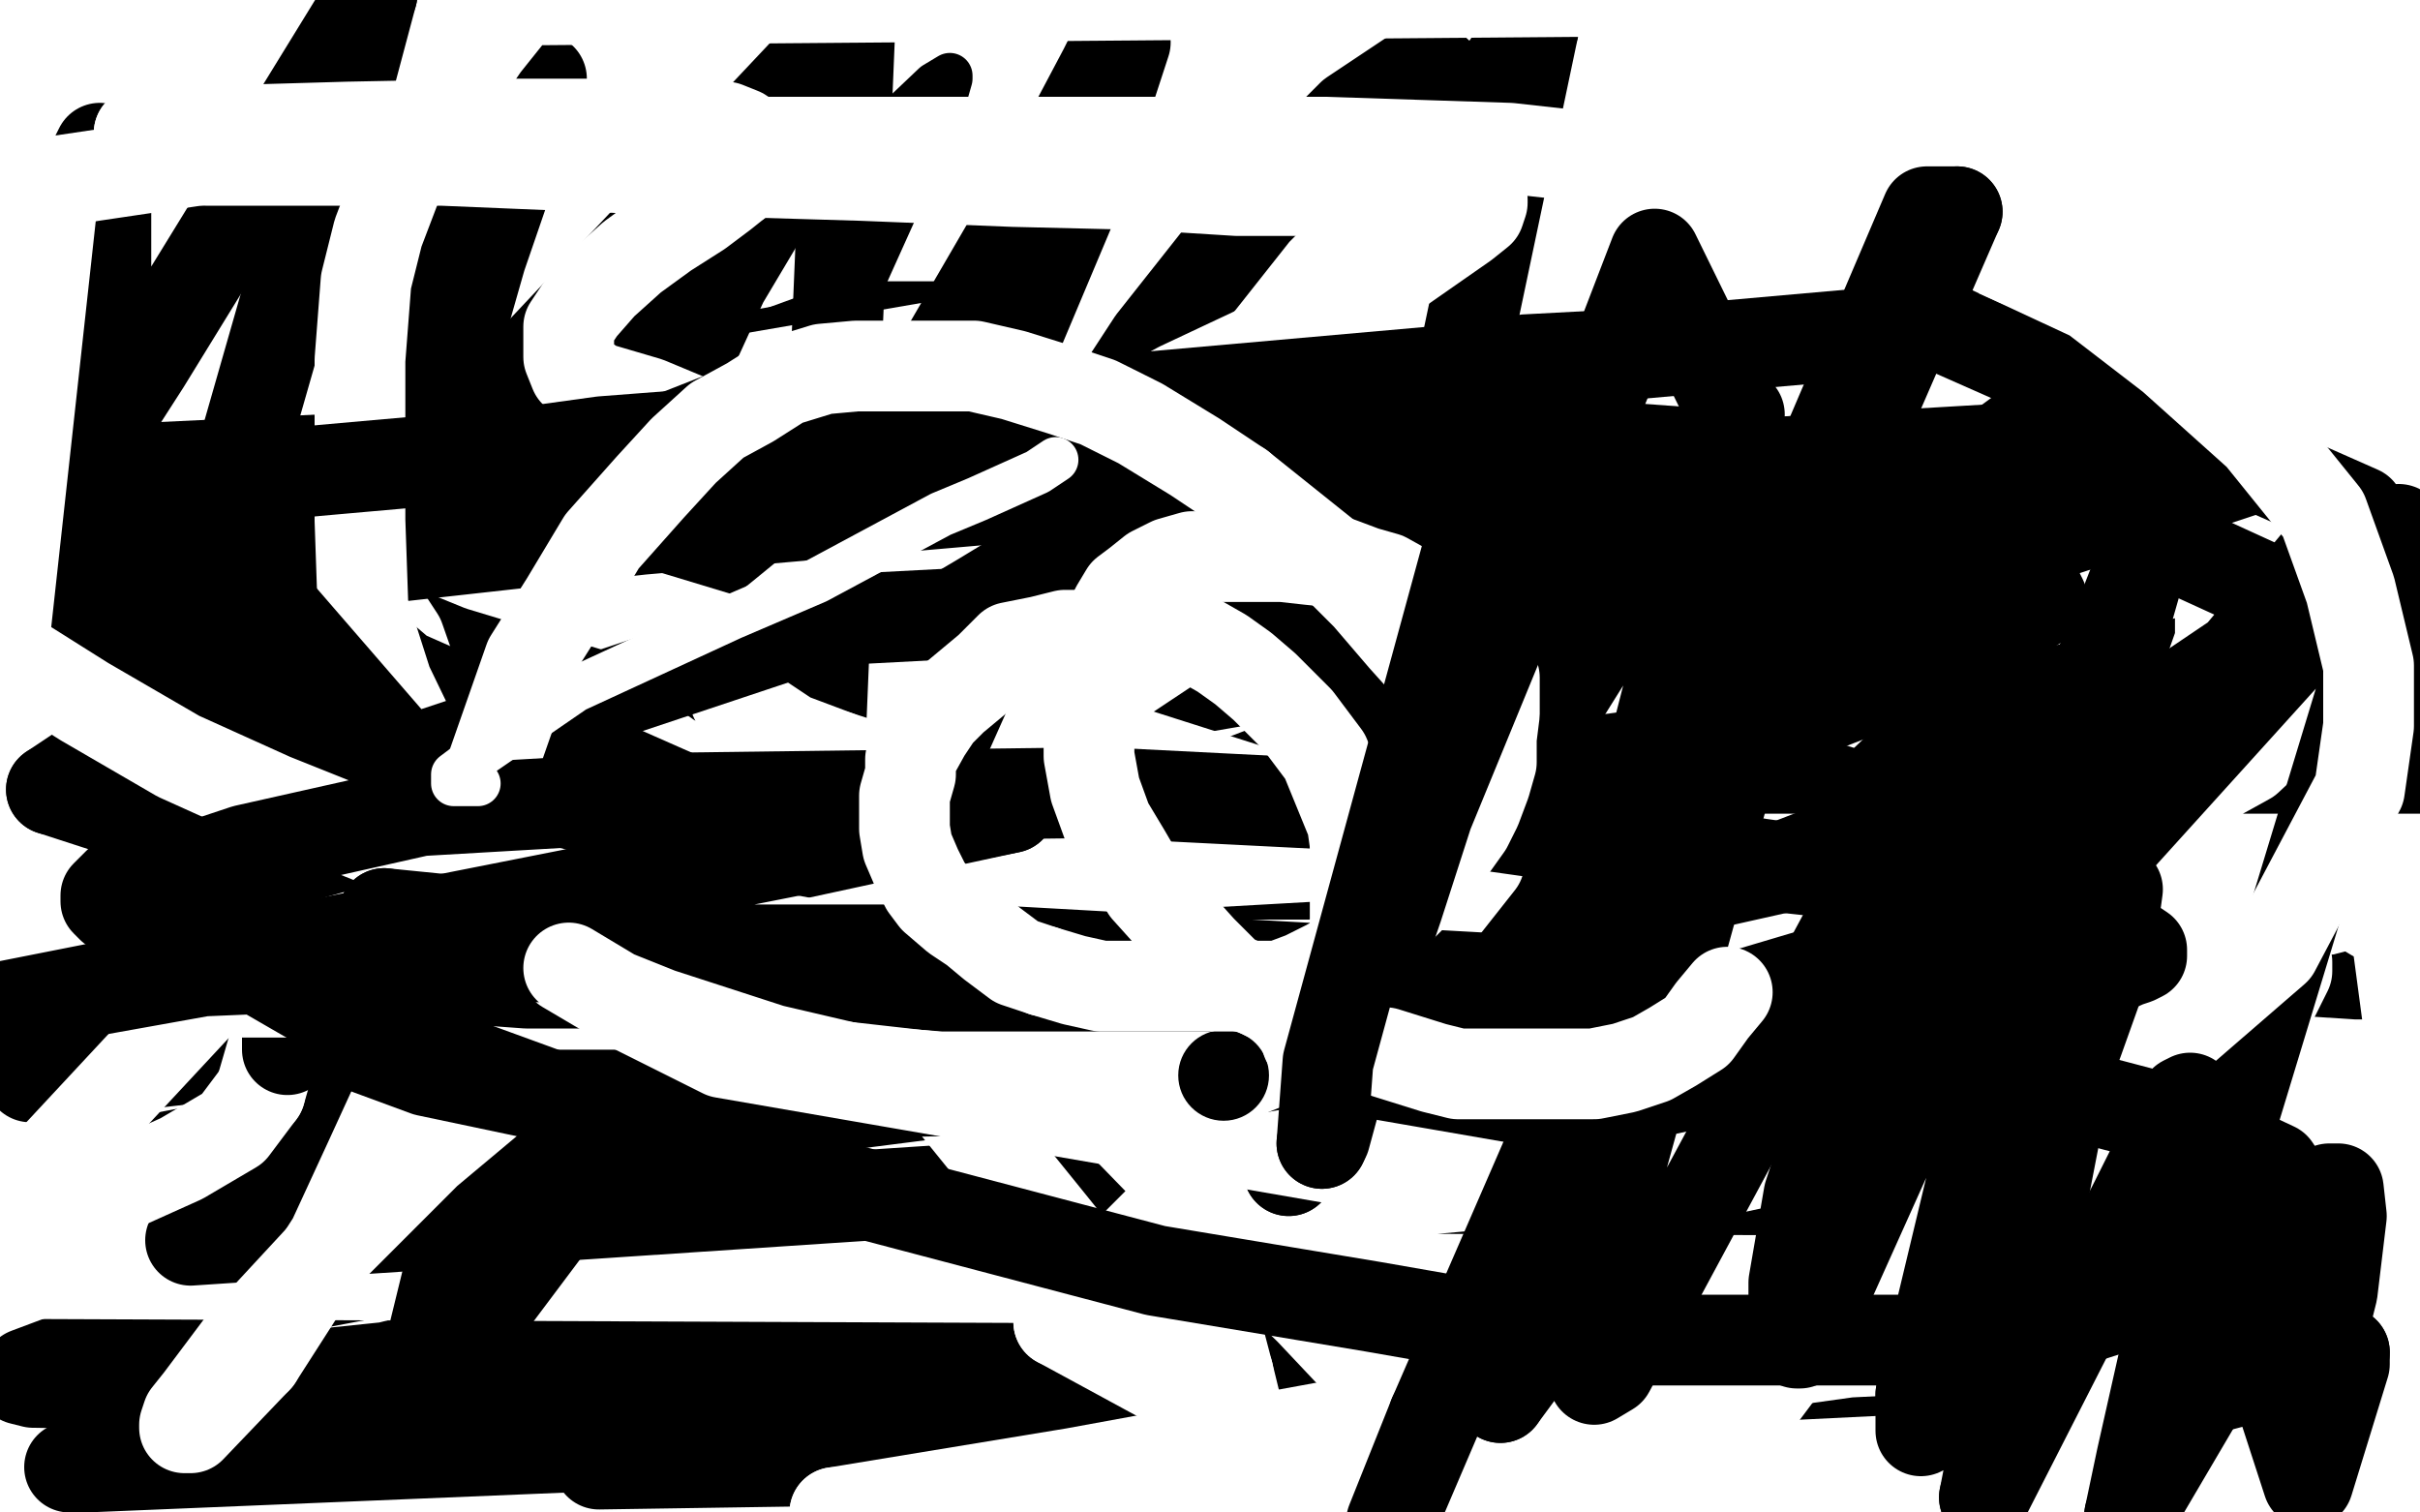<?xml version="1.0" standalone="no"?>
<!DOCTYPE svg PUBLIC "-//W3C//DTD SVG 1.1//EN"
"http://www.w3.org/Graphics/SVG/1.1/DTD/svg11.dtd">

<svg width="800" height="500" version="1.1" xmlns="http://www.w3.org/2000/svg" xmlns:xlink="http://www.w3.org/1999/xlink" style="stroke-antialiasing: false"><desc>This SVG has been created on https://colorillo.com/</desc><rect x='0' y='0' width='800' height='500' style='fill: rgb(255,255,255); stroke-width:0' /><polyline points="702,-5 617,-5 558,-3 492,-3 340,-1 270,2 198,2 143,2 93,2 59,2 45,2 36,2 50,1 73,1 107,-1 159,-1 228,-1 306,-1 383,-1 458,-1 544,-1 624,-3 704,-3 762,1 644,2 638,2 637,2 641,2 653,2 670,2 701,2 742,2 787,0 742,15 675,17 601,17 531,21 461,23 400,23 347,25 306,25 281,25 267,25 262,25 261,25 264,25 274,25 292,25 331,25 382,23 440,23 509,23 578,23 655,23 716,23 766,23 779,27 730,32 674,34 599,39 524,39 452,45 371,49 298,54 220,58 145,60 92,64 47,66 19,66 6,66 3,66 3,67 549,71 626,71 693,71 748,71 779,71 791,71 793,71 793,72 788,73 775,75 743,78 689,86 622,92" style="fill: none; stroke: #ffffff; stroke-width: 30; stroke-linejoin: round; stroke-linecap: round; stroke-antialiasing: false; stroke-antialias: 0; opacity: 1.0"/>
<polyline points="311,53 312,53 312,53 313,54 313,54 315,55 315,55 317,57 317,57 321,61 321,61 323,62 323,62 325,64 325,64 327,66 327,66 330,69 330,69 331,70 331,70 332,71 332,71 335,74 335,74 335,76 335,76 338,77 338,77 351,81 351,81 361,84 361,84 363,85 363,85 364,85 364,85" style="fill: none; stroke: #000000; stroke-width: 30; stroke-linejoin: round; stroke-linecap: round; stroke-antialiasing: false; stroke-antialias: 0; opacity: 1.0"/>
<polyline points="622,92 546,103 467,112 388,123 307,132 237,140 164,142 113,148 76,152 60,154 57,155 61,155 75,155 100,155 150,153 217,153 289,153 366,150 438,150 522,142 600,139 673,135 739,133 785,127" style="fill: none; stroke: #ffffff; stroke-width: 30; stroke-linejoin: round; stroke-linecap: round; stroke-antialiasing: false; stroke-antialias: 0; opacity: 1.0"/>
<polyline points="364,85 364,86 365,86 366,88 367,90 368,92 369,95 370,98 371,100 372,105 372,106" style="fill: none; stroke: #000000; stroke-width: 30; stroke-linejoin: round; stroke-linecap: round; stroke-antialiasing: false; stroke-antialias: 0; opacity: 1.0"/>
<polyline points="785,127 802,122 746,122 668,123 585,127 491,132 393,136 280,141 177,145 85,150 5,154 67,146 139,144 220,139 376,133 453,133 514,131 559,131 581,131 589,131 590,131 588,131 579,131 556,132 504,138 442,146 370,146 295,149 223,153 145,153 68,153 4,153" style="fill: none; stroke: #ffffff; stroke-width: 30; stroke-linejoin: round; stroke-linecap: round; stroke-antialiasing: false; stroke-antialias: 0; opacity: 1.0"/>
<polyline points="372,106 372,105 372,101 372,98 372,95 374,86 375,84 376,78 376,76 376,75 376,73 376,69 376,67 378,62" style="fill: none; stroke: #000000; stroke-width: 30; stroke-linejoin: round; stroke-linecap: round; stroke-antialiasing: false; stroke-antialias: 0; opacity: 1.0"/>
<polyline points="4,153 79,112 197,98 259,96 312,92 357,90 394,86 419,86 430,86 433,86 432,86 424,86" style="fill: none; stroke: #ffffff; stroke-width: 30; stroke-linejoin: round; stroke-linecap: round; stroke-antialiasing: false; stroke-antialias: 0; opacity: 1.0"/>
<polyline points="378,62 378,61 378,58 379,53" style="fill: none; stroke: #000000; stroke-width: 30; stroke-linejoin: round; stroke-linecap: round; stroke-antialiasing: false; stroke-antialias: 0; opacity: 1.0"/>
<polyline points="424,86 410,88 385,90 342,96 295,96 242,98 175,98 123,98 64,97 23,97 -3,93 35,89 79,87 130,83 180,81 234,78 284,76 324,74 354,74 369,74 368,75 360,78 344,84 310,93 272,100 226,112 166,122 115,128 52,136 4,142 18,97 47,83 79,67 108,55 125,44 136,38 141,34 142,34 140,34 135,36 125,43 102,55" style="fill: none; stroke: #ffffff; stroke-width: 30; stroke-linejoin: round; stroke-linecap: round; stroke-antialiasing: false; stroke-antialias: 0; opacity: 1.0"/>
<polyline points="379,53 378,53 377,53 373,55 360,63 341,76 275,110 179,145 47,185 4,197" style="fill: none; stroke: #000000; stroke-width: 30; stroke-linejoin: round; stroke-linecap: round; stroke-antialiasing: false; stroke-antialias: 0; opacity: 1.0"/>
<polyline points="102,55 75,68 47,89 20,112" style="fill: none; stroke: #ffffff; stroke-width: 30; stroke-linejoin: round; stroke-linecap: round; stroke-antialiasing: false; stroke-antialias: 0; opacity: 1.0"/>
<polyline points="4,197 -2,194 178,137 216,126 253,117 341,101 379,100 387,100 389,100 387,101 384,102 326,120 243,138" style="fill: none; stroke: #000000; stroke-width: 30; stroke-linejoin: round; stroke-linecap: round; stroke-antialiasing: false; stroke-antialias: 0; opacity: 1.0"/>
<polyline points="20,112 -2,197 5,169 7,151 9,133 9,120 9,111 7,104 6,101 5,100 4,100 3,102 1,108 -2,121 -2,139 -4,162 8,503 14,481 19,449 28,418 38,387 49,351 59,320 66,287 75,254 78,222 78,194 78,172 79,154 79,143 79,137 78,134 77,134 76,138 75,150 75,167 74,198 72,232 72,276 72,329 72,376 73,429 73,476 79,504 76,465 72,422 68,385 67,351 63,319 60,293 55,266 53,250 50,236 47,227 43,222 43,220 41,220 38,222 35,232 30,252 24,277 11,311 0,350 7,488 15,460 24,427 34,396 43,363 54,327 61,291 70,258 75,226 75,203 75,189 75,176 75,169 75,165 75,162 75,166 75,177 75,190 75,215 75,243 75,271 75,304 75,335 77,363 78,389 83,416 87,432 91,438 94,440 95,440 96,440 99,435 102,427 107,415 111,401" style="fill: none; stroke: #ffffff; stroke-width: 30; stroke-linejoin: round; stroke-linecap: round; stroke-antialiasing: false; stroke-antialias: 0; opacity: 1.0"/>
<polyline points="249,175 376,222 376,222 391,227 391,227 404,233 404,233 405,235 405,235" style="fill: none; stroke: #000000; stroke-width: 30; stroke-linejoin: round; stroke-linecap: round; stroke-antialiasing: false; stroke-antialias: 0; opacity: 1.0"/>
<polyline points="111,401 116,387 121,363 125,338 134,305 139,281 145,251 148,224 148,199 148,186 148,175 148,167 148,162 147,160" style="fill: none; stroke: #ffffff; stroke-width: 30; stroke-linejoin: round; stroke-linecap: round; stroke-antialiasing: false; stroke-antialias: 0; opacity: 1.0"/>
<polyline points="405,235 404,235 366,271 328,286 300,286 279,280 278,280" style="fill: none; stroke: #000000; stroke-width: 30; stroke-linejoin: round; stroke-linecap: round; stroke-antialiasing: false; stroke-antialias: 0; opacity: 1.0"/>
<polyline points="147,160 144,159 141,160 139,165 132,174 125,189 114,210 100,242 86,271 72,306 59,342 47,384 38,420 37,445 37,462 37,475 41,483 48,490 57,494 69,494 89,494 121,492 164,484 214,474 269,458 327,439 388,424 455,401 504,376 537,356 561,341 572,331 573,324 569,318 557,312 535,307 490,307 426,305 349,306 264,317 183,330 95,348 15,370" style="fill: none; stroke: #ffffff; stroke-width: 30; stroke-linejoin: round; stroke-linecap: round; stroke-antialiasing: false; stroke-antialias: 0; opacity: 1.0"/>
<polyline points="278,280 278,279 278,277 282,274 290,264 306,251 359,210 421,171 476,142 506,134 560,126 577,126 598,138 604,144 610,162 613,182 614,192 614,202 609,224 597,239 590,244 582,247 571,249 551,252 539,252 525,252 511,252 483,255" style="fill: none; stroke: #000000; stroke-width: 30; stroke-linejoin: round; stroke-linecap: round; stroke-antialiasing: false; stroke-antialias: 0; opacity: 1.0"/>
<polyline points="15,370 59,479 139,479 236,479 338,478 430,475 527,469 607,466 682,464 744,460 783,451 797,450 799,449 798,448 788,448 767,448 715,448 648,450 475,463 378,470 275,477 192,477 111,481 47,485 9,490 0,490" style="fill: none; stroke: #ffffff; stroke-width: 30; stroke-linejoin: round; stroke-linecap: round; stroke-antialiasing: false; stroke-antialias: 0; opacity: 1.0"/>
<polyline points="483,255 455,255 455,254 452,250 451,248 450,247 448,246 444,243 440,242 437,242 397,235 357,230 338,230" style="fill: none; stroke: #000000; stroke-width: 30; stroke-linejoin: round; stroke-linecap: round; stroke-antialiasing: false; stroke-antialias: 0; opacity: 1.0"/>
<polyline points="0,490 0,491 4,492 25,492 75,492 152,492 581,488" style="fill: none; stroke: #ffffff; stroke-width: 30; stroke-linejoin: round; stroke-linecap: round; stroke-antialiasing: false; stroke-antialias: 0; opacity: 1.0"/>
<polyline points="338,230 332,230 331,230 330,230 329,230 329,231 327,232 323,238" style="fill: none; stroke: #000000; stroke-width: 30; stroke-linejoin: round; stroke-linecap: round; stroke-antialiasing: false; stroke-antialias: 0; opacity: 1.0"/>
<polyline points="581,488 780,494 690,500" style="fill: none; stroke: #ffffff; stroke-width: 30; stroke-linejoin: round; stroke-linecap: round; stroke-antialiasing: false; stroke-antialias: 0; opacity: 1.0"/>
<polyline points="323,238 324,240 322,240 319,242 403,347 483,406" style="fill: none; stroke: #000000; stroke-width: 30; stroke-linejoin: round; stroke-linecap: round; stroke-antialiasing: false; stroke-antialias: 0; opacity: 1.0"/>
<polyline points="690,500 282,504 274,503 273,503 274,502 299,497 334,491 382,486 441,484 502,482 574,479 638,479 699,477" style="fill: none; stroke: #ffffff; stroke-width: 30; stroke-linejoin: round; stroke-linecap: round; stroke-antialiasing: false; stroke-antialias: 0; opacity: 1.0"/>
<polyline points="483,406 482,406 427,371 409,360 387,346 368,333 353,319 334,293 331,282 331,274" style="fill: none; stroke: #000000; stroke-width: 30; stroke-linejoin: round; stroke-linecap: round; stroke-antialiasing: false; stroke-antialias: 0; opacity: 1.0"/>
<polyline points="699,477 749,477 780,477 796,477 800,477 795,477 784,477 756,477 655,477 592,477 514,477 437,477 365,477 295,480 245,479 203,479 178,479 170,479 168,479 171,477 182,474 206,468 244,461 293,453 357,451 429,449 499,445 572,440 642,436 709,432 754,428 795,421 791,417 752,418 696,420 624,422 548,426 471,428 398,430 323,432 262,434 209,434 176,434 156,434 151,434" style="fill: none; stroke: #ffffff; stroke-width: 30; stroke-linejoin: round; stroke-linecap: round; stroke-antialiasing: false; stroke-antialias: 0; opacity: 1.0"/>
<polyline points="331,274 344,249 351,234 359,219 367,207 374,195 381,185 400,165 414,153 433,142 484,120 514,111 576,106 603,106 633,106 677,120 692,126 705,140 707,155 702,168 687,206 677,225 667,239 597,286 569,297 485,319 448,326 414,332 378,335 296,346 261,346 230,346 229,346" style="fill: none; stroke: #000000; stroke-width: 30; stroke-linejoin: round; stroke-linecap: round; stroke-antialiasing: false; stroke-antialias: 0; opacity: 1.0"/>
<polyline points="151,434 157,434 177,431 215,424 264,416 323,410 387,406 462,406 537,400 604,395 669,391 720,383 767,374 797,367" style="fill: none; stroke: #ffffff; stroke-width: 30; stroke-linejoin: round; stroke-linecap: round; stroke-antialiasing: false; stroke-antialias: 0; opacity: 1.0"/>
<polyline points="229,346 229,345 230,345 233,343 279,310 312,285 353,255 458,190 527,153 596,121 659,93 753,68 787,65" style="fill: none; stroke: #000000; stroke-width: 30; stroke-linejoin: round; stroke-linecap: round; stroke-antialiasing: false; stroke-antialias: 0; opacity: 1.0"/>
<polyline points="797,367 802,358 777,358 738,359 685,359 624,361 551,365 476,367 402,367 327,369 257,371 194,371 152,371 130,371 119,371 117,371 120,371 131,370 150,367 185,362 289,356 361,354 436,349 503,345 570,343" style="fill: none; stroke: #ffffff; stroke-width: 30; stroke-linejoin: round; stroke-linecap: round; stroke-antialiasing: false; stroke-antialias: 0; opacity: 1.0"/>
<polyline points="604,231 603,231 603,231 602,230 602,230 599,230 599,230 594,229 594,229 592,229 592,229 590,228 590,228 585,228 585,228 575,227 575,227 558,227 558,227 546,227 546,227 516,227 516,227 500,227 500,227 467,227 467,227 450,227 450,227 419,227 419,227 394,227 394,227 380,227 380,227 353,232 353,232 341,234 341,234" style="fill: none; stroke: #ffffff; stroke-width: 15; stroke-linejoin: round; stroke-linecap: round; stroke-antialiasing: false; stroke-antialias: 0; opacity: 1.0"/>
<polyline points="570,343 627,337 677,333 715,330 738,328 749,327 752,327 751,327 745,327 733,327 702,327 649,327 577,327 508,328" style="fill: none; stroke: #ffffff; stroke-width: 30; stroke-linejoin: round; stroke-linecap: round; stroke-antialiasing: false; stroke-antialias: 0; opacity: 1.0"/>
<polyline points="341,234 310,238 303,241 298,241 300,241 305,240 316,240 352,240 388,240 467,238" style="fill: none; stroke: #ffffff; stroke-width: 15; stroke-linejoin: round; stroke-linecap: round; stroke-antialiasing: false; stroke-antialias: 0; opacity: 1.0"/>
<polyline points="508,328 430,330 352,333 278,335 200,339 128,339 64,341 18,345" style="fill: none; stroke: #ffffff; stroke-width: 30; stroke-linejoin: round; stroke-linecap: round; stroke-antialiasing: false; stroke-antialias: 0; opacity: 1.0"/>
<polyline points="18,345 7,345 39,340 94,332 300,302 370,293 449,287 519,280 579,268 631,256 669,249 699,244 711,241 713,241 709,242 695,244 669,249 620,259 558,267 487,280 412,284 339,293 260,301 195,308 136,314 93,319 67,321 55,322 53,322 61,322 76,321 100,316 135,311 184,303 236,293 301,278 362,266 433,251 501,238 567,221 623,204 673,188 718,173 747,161 772,153 785,146 791,142 794,138" style="fill: none; stroke: #ffffff; stroke-width: 30; stroke-linejoin: round; stroke-linecap: round; stroke-antialiasing: false; stroke-antialias: 0; opacity: 1.0"/>
<polyline points="622,216 580,247 543,270 517,283 468,305 434,317 422,319 406,319 404,319 404,318 407,316 424,307 437,304 487,297 519,292 589,292 622,292 685,295 710,301 740,308 746,312 750,321 750,328 750,342" style="fill: none; stroke: #ffffff; stroke-width: 15; stroke-linejoin: round; stroke-linecap: round; stroke-antialiasing: false; stroke-antialias: 0; opacity: 1.0"/>
<polyline points="787,65 763,85 627,166 625,174 623,181 622,186 620,191 620,192" style="fill: none; stroke: #000000; stroke-width: 30; stroke-linejoin: round; stroke-linecap: round; stroke-antialiasing: false; stroke-antialias: 0; opacity: 1.0"/>
<polyline points="794,138 795,137 796,134 796,133 796,132 796,131 795,131 795,130 795,134" style="fill: none; stroke: #ffffff; stroke-width: 30; stroke-linejoin: round; stroke-linecap: round; stroke-antialiasing: false; stroke-antialias: 0; opacity: 1.0"/>
<polyline points="620,192 620,193 620,194 620,195" style="fill: none; stroke: #000000; stroke-width: 30; stroke-linejoin: round; stroke-linecap: round; stroke-antialiasing: false; stroke-antialias: 0; opacity: 1.0"/>
<polyline points="795,134 796,143 800,153 802,165" style="fill: none; stroke: #ffffff; stroke-width: 30; stroke-linejoin: round; stroke-linecap: round; stroke-antialiasing: false; stroke-antialias: 0; opacity: 1.0"/>
<polyline points="620,195 623,194 675,177 721,177 729,185 727,210 723,220 721,227 716,237 716,239 716,240" style="fill: none; stroke: #000000; stroke-width: 30; stroke-linejoin: round; stroke-linecap: round; stroke-antialiasing: false; stroke-antialias: 0; opacity: 1.0"/>
<polyline points="802,165 803,286 797,264 791,242 785,222 779,200 768,171 764,162 760,156 756,151 755,150 754,150" style="fill: none; stroke: #ffffff; stroke-width: 30; stroke-linejoin: round; stroke-linecap: round; stroke-antialiasing: false; stroke-antialias: 0; opacity: 1.0"/>
<polyline points="716,240 715,240 712,238 713,240 713,244" style="fill: none; stroke: #000000; stroke-width: 30; stroke-linejoin: round; stroke-linecap: round; stroke-antialiasing: false; stroke-antialias: 0; opacity: 1.0"/>
<polyline points="754,150 753,152 753,155 753,162 751,173 749,199 749,219 749,245 749,273 748,301 748,329 748,363 748,388" style="fill: none; stroke: #ffffff; stroke-width: 30; stroke-linejoin: round; stroke-linecap: round; stroke-antialiasing: false; stroke-antialias: 0; opacity: 1.0"/>
<polyline points="713,244 715,244" style="fill: none; stroke: #000000; stroke-width: 30; stroke-linejoin: round; stroke-linecap: round; stroke-antialiasing: false; stroke-antialias: 0; opacity: 1.0"/>
<polyline points="748,388 750,416 750,442 751,467 756,492 758,503 760,499 763,476 766,454 768,428 769,400 775,360 777,318 778,270 780,231 782,194 784,163 784,112 784,96 784,82 784,74 784,68 783,65 782,63 781,63 780,63 779,63 777,67 776,76 775,87 775,99 775,122 775,149 776,178 777,212 781,238 786,270 791,300 794,326 795,352 798,376 798,398 798,412 798,423 798,430" style="fill: none; stroke: #ffffff; stroke-width: 30; stroke-linejoin: round; stroke-linecap: round; stroke-antialiasing: false; stroke-antialias: 0; opacity: 1.0"/>
<polyline points="467,238 586,218 615,211 639,208 638,208 636,208 633,208 622,216" style="fill: none; stroke: #ffffff; stroke-width: 15; stroke-linejoin: round; stroke-linecap: round; stroke-antialiasing: false; stroke-antialias: 0; opacity: 1.0"/>
<polyline points="798,430 798,434 798,436 798,434 799,427 800,418 801,409 803,396 804,137 804,115 804,100 804,86 804,74 804,51 804,43 804,33 804,25 803,18 801,9 800,4" style="fill: none; stroke: #ffffff; stroke-width: 30; stroke-linejoin: round; stroke-linecap: round; stroke-antialiasing: false; stroke-antialias: 0; opacity: 1.0"/>
<polyline points="715,244 716,244 720,243 723,240 724,240 725,239 726,239" style="fill: none; stroke: #000000; stroke-width: 30; stroke-linejoin: round; stroke-linecap: round; stroke-antialiasing: false; stroke-antialias: 0; opacity: 1.0"/>
<polyline points="800,4 799,-2" style="fill: none; stroke: #ffffff; stroke-width: 30; stroke-linejoin: round; stroke-linecap: round; stroke-antialiasing: false; stroke-antialias: 0; opacity: 1.0"/>
<polyline points="726,239 727,239 728,239 729,239 730,239 730,240" style="fill: none; stroke: #000000; stroke-width: 30; stroke-linejoin: round; stroke-linecap: round; stroke-antialiasing: false; stroke-antialias: 0; opacity: 1.0"/>
<polyline points="799,-2 787,1 786,13 785,34 782,60 773,91 763,122 754,152 741,192 729,226 719,254 712,284 709,308 708,323 708,331 708,334 709,334 712,330 714,319 720,304 725,280 730,253 734,226 734,201 736,173 736,120" style="fill: none; stroke: #ffffff; stroke-width: 30; stroke-linejoin: round; stroke-linecap: round; stroke-antialiasing: false; stroke-antialias: 0; opacity: 1.0"/>
<polyline points="730,240 712,245 679,251 627,257 606,257 548,261 534,261 526,261 523,260" style="fill: none; stroke: #000000; stroke-width: 30; stroke-linejoin: round; stroke-linecap: round; stroke-antialiasing: false; stroke-antialias: 0; opacity: 1.0"/>
<polyline points="736,120 736,92 736,69 736,47 737,35 737,24 737,17 737,14 737,12 736,12 735,16" style="fill: none; stroke: #ffffff; stroke-width: 30; stroke-linejoin: round; stroke-linecap: round; stroke-antialiasing: false; stroke-antialias: 0; opacity: 1.0"/>
<polyline points="523,260 524,259 528,256 529,256 530,256" style="fill: none; stroke: #000000; stroke-width: 30; stroke-linejoin: round; stroke-linecap: round; stroke-antialiasing: false; stroke-antialias: 0; opacity: 1.0"/>
<polyline points="735,16 733,25 729,34 723,44 713,59 701,74 681,95 650,119 620,141 581,164 540,191 486,214 430,233 367,249 315,257 274,265 240,268 225,268 218,268 220,267 227,262 270,239 315,223 367,207 426,184" style="fill: none; stroke: #ffffff; stroke-width: 30; stroke-linejoin: round; stroke-linecap: round; stroke-antialiasing: false; stroke-antialias: 0; opacity: 1.0"/>
<polyline points="530,256 529,257 527,259 522,263 513,266 512,267" style="fill: none; stroke: #000000; stroke-width: 30; stroke-linejoin: round; stroke-linecap: round; stroke-antialiasing: false; stroke-antialias: 0; opacity: 1.0"/>
<polyline points="426,184 490,163 557,143 615,125 678,110 736,93 777,86 804,83 794,87 759,95 704,107 636,115 565,126 475,139 396,153 301,166 203,175 119,184 36,184" style="fill: none; stroke: #ffffff; stroke-width: 30; stroke-linejoin: round; stroke-linecap: round; stroke-antialiasing: false; stroke-antialias: 0; opacity: 1.0"/>
<polyline points="512,267 511,267 510,266 509,265 507,264 507,263 506,263" style="fill: none; stroke: #000000; stroke-width: 30; stroke-linejoin: round; stroke-linecap: round; stroke-antialiasing: false; stroke-antialias: 0; opacity: 1.0"/>
<polyline points="36,184 69,149 148,136 237,127 330,111 418,98 502,89 577,85 641,81 681,79 700,79 703,79 696,79 676,79 628,79 557,79 479,77 379,78 283,78 169,78 62,78 12,64 87,62 173,60 248,57 325,57 402,57 461,57 522,57 530,57 528,57 517,56 494,55 447,55 389,55 312,55 234,55 148,56 46,56 25,50 80,48 133,46 172,46 192,46 200,45 201,45 199,44 191,44 174,43 140,39 95,39 39,37" style="fill: none; stroke: #ffffff; stroke-width: 30; stroke-linejoin: round; stroke-linecap: round; stroke-antialiasing: false; stroke-antialias: 0; opacity: 1.0"/>
<polyline points="506,263 507,263 507,263 566,282 566,282 544,307 544,307 478,356 478,356 457,367 457,367 423,377 423,377 380,384 380,384 343,389 343,389 254,400 254,400 148,416 148,416 95,426 95,426 49,439 49,439 9,454 9,454 7,456 7,456 11,457 11,457 70,458 70,458 128,452 128,452 251,421 251,421 305,407 305,407 396,374 396,374 429,362 429,362 454,352 454,352 483,340 483,340" style="fill: none; stroke: #000000; stroke-width: 30; stroke-linejoin: round; stroke-linecap: round; stroke-antialiasing: false; stroke-antialias: 0; opacity: 1.0"/>
<polyline points="39,37 -1,2 10,4 20,5 26,7 29,7 29,8 28,8 17,12 10,15 0,18" style="fill: none; stroke: #ffffff; stroke-width: 30; stroke-linejoin: round; stroke-linecap: round; stroke-antialiasing: false; stroke-antialias: 0; opacity: 1.0"/>
<polyline points="518,214 322,253 322,253" style="fill: none; stroke: #ffffff; stroke-width: 15; stroke-linejoin: round; stroke-linecap: round; stroke-antialiasing: false; stroke-antialias: 0; opacity: 1.0"/>
<polyline points="0,18 -5,27 -1,24 4,23 8,20 11,19 16,16 19,15 21,14 21,13" style="fill: none; stroke: #ffffff; stroke-width: 30; stroke-linejoin: round; stroke-linecap: round; stroke-antialiasing: false; stroke-antialias: 0; opacity: 1.0"/>
<polyline points="483,340 482,340 218,404 70,424 73,421 132,412 257,391 330,372 474,342 538,330 581,323 593,320 592,320 570,330 531,347 422,381 317,409 272,418 248,423 241,424 245,424 256,424 301,424 554,400 718,391 721,391 715,392 546,435 245,476 28,485 23,485 33,482 58,478 120,464 322,439 452,425 675,407 762,403" style="fill: none; stroke: #000000; stroke-width: 30; stroke-linejoin: round; stroke-linecap: round; stroke-antialiasing: false; stroke-antialias: 0; opacity: 1.0"/>
<polyline points="146,129 145,131 145,131 144,132 144,132 143,134 143,134 139,140 139,140 119,168 119,168 90,226 90,226 75,261 75,261 77,260 77,260 81,252 81,252 98,233 98,233 136,193 136,193 183,148 183,148 228,103 228,103 270,65 270,65" style="fill: none; stroke: #000000; stroke-width: 15; stroke-linejoin: round; stroke-linecap: round; stroke-antialiasing: false; stroke-antialias: 0; opacity: 1.0"/>
<polyline points="762,403 727,438" style="fill: none; stroke: #000000; stroke-width: 30; stroke-linejoin: round; stroke-linecap: round; stroke-antialiasing: false; stroke-antialias: 0; opacity: 1.0"/>
<polyline points="21,13 19,13 18,16 16,19 14,22 12,26 10,29 9,32 7,37 7,40 7,42 6,44 6,45 6,46" style="fill: none; stroke: #ffffff; stroke-width: 30; stroke-linejoin: round; stroke-linecap: round; stroke-antialiasing: false; stroke-antialias: 0; opacity: 1.0"/>
<polyline points="270,65 309,28 314,25 314,26 312,33 305,49 209,262 195,293 175,343 161,392" style="fill: none; stroke: #000000; stroke-width: 15; stroke-linejoin: round; stroke-linecap: round; stroke-antialiasing: false; stroke-antialias: 0; opacity: 1.0"/>
<polyline points="6,46 6,47 6,48 9,48 12,50 19,50 29,50 44,50 60,50 88,50 121,50 336,54 477,54 541,56 600,60 658,62 704,68 742,75 765,82 773,88 775,94 773,100 737,126 705,142" style="fill: none; stroke: #ffffff; stroke-width: 30; stroke-linejoin: round; stroke-linecap: round; stroke-antialiasing: false; stroke-antialias: 0; opacity: 1.0"/>
<polyline points="727,438 530,487 632,471 714,458 759,451 765,451 761,451 662,477 198,484 422,440 641,402 651,399 648,398 638,399 500,434 395,457 283,478" style="fill: none; stroke: #000000; stroke-width: 30; stroke-linejoin: round; stroke-linecap: round; stroke-antialiasing: false; stroke-antialias: 0; opacity: 1.0"/>
<polyline points="705,142 650,160 598,185 531,211 451,236 373,260 288,282 219,302 160,321 125,337 110,345 107,346 116,346" style="fill: none; stroke: #ffffff; stroke-width: 30; stroke-linejoin: round; stroke-linecap: round; stroke-antialiasing: false; stroke-antialias: 0; opacity: 1.0"/>
<polyline points="161,392 153,431 159,411 215,312 289,194 319,148 336,119 342,109 343,106 343,107 338,111 327,120 295,152 254,202 208,249 171,289 138,314 97,326 82,312 65,286 49,239 38,199 28,153 27,151" style="fill: none; stroke: #000000; stroke-width: 15; stroke-linejoin: round; stroke-linecap: round; stroke-antialiasing: false; stroke-antialias: 0; opacity: 1.0"/>
<polyline points="116,346 134,341 173,330 239,313 313,298 393,278 476,256 559,231 644,206 719,189 779,174" style="fill: none; stroke: #ffffff; stroke-width: 30; stroke-linejoin: round; stroke-linecap: round; stroke-antialiasing: false; stroke-antialias: 0; opacity: 1.0"/>
<polyline points="283,478 694,375" style="fill: none; stroke: #000000; stroke-width: 30; stroke-linejoin: round; stroke-linecap: round; stroke-antialiasing: false; stroke-antialias: 0; opacity: 1.0"/>
<polyline points="779,174 774,173 711,186 627,197 531,213 312,257 208,278 106,303 17,328" style="fill: none; stroke: #ffffff; stroke-width: 30; stroke-linejoin: round; stroke-linecap: round; stroke-antialiasing: false; stroke-antialias: 0; opacity: 1.0"/>
<polyline points="694,375 734,355 609,378 459,397 310,407 559,351 799,328" style="fill: none; stroke: #000000; stroke-width: 30; stroke-linejoin: round; stroke-linecap: round; stroke-antialiasing: false; stroke-antialias: 0; opacity: 1.0"/>
<polyline points="17,328 -5,374 183,373 412,370 515,368 606,364 684,364 748,362 782,360 790,360 783,361 760,363 705,371 630,378 540,387 440,396 326,405 220,412 131,417 51,419 1,421 755,424" style="fill: none; stroke: #ffffff; stroke-width: 30; stroke-linejoin: round; stroke-linecap: round; stroke-antialiasing: false; stroke-antialias: 0; opacity: 1.0"/>
<polyline points="799,328 804,327 787,327 725,343 624,363 349,391 63,410 501,315 683,300 540,332 281,365 26,388" style="fill: none; stroke: #000000; stroke-width: 30; stroke-linejoin: round; stroke-linecap: round; stroke-antialiasing: false; stroke-antialias: 0; opacity: 1.0"/>
<polyline points="755,424 797,429 753,439 692,443 611,447 532,458 437,472 355,487 276,500" style="fill: none; stroke: #ffffff; stroke-width: 30; stroke-linejoin: round; stroke-linecap: round; stroke-antialiasing: false; stroke-antialias: 0; opacity: 1.0"/>
<polyline points="26,388 246,346 723,274 779,264 788,262 784,262 714,275 602,294 330,322 187,334" style="fill: none; stroke: #000000; stroke-width: 30; stroke-linejoin: round; stroke-linecap: round; stroke-antialiasing: false; stroke-antialias: 0; opacity: 1.0"/>
<polyline points="276,500 704,479 678,448 647,413 611,373 578,341 542,301 512,269 477,234 447,202 415,169 380,139" style="fill: none; stroke: #ffffff; stroke-width: 30; stroke-linejoin: round; stroke-linecap: round; stroke-antialiasing: false; stroke-antialias: 0; opacity: 1.0"/>
<polyline points="187,334 461,295 600,281 798,261 804,260 722,273 610,291 484,310 346,321 88,347" style="fill: none; stroke: #000000; stroke-width: 30; stroke-linejoin: round; stroke-linecap: round; stroke-antialiasing: false; stroke-antialias: 0; opacity: 1.0"/>
<polyline points="380,139 350,114 343,110 340,109 339,109 338,110 338,117 338,123 338,137 340,156 344,183 351,210 356,243 368,289 379,339 390,393 406,454" style="fill: none; stroke: #ffffff; stroke-width: 30; stroke-linejoin: round; stroke-linecap: round; stroke-antialiasing: false; stroke-antialias: 0; opacity: 1.0"/>
<polyline points="88,347 10,356 218,327 321,315 414,307 596,287 638,279 637,279 519,296 336,316 120,331" style="fill: none; stroke: #000000; stroke-width: 30; stroke-linejoin: round; stroke-linecap: round; stroke-antialiasing: false; stroke-antialias: 0; opacity: 1.0"/>
<polyline points="406,454 417,499 384,450 347,404 313,362 264,311 218,264 178,231 146,203 106,183 79,172 67,170 60,169 58,169 58,170 58,174 61,181 65,193 72,206 81,226 87,251 92,275 95,330 86,361" style="fill: none; stroke: #ffffff; stroke-width: 30; stroke-linejoin: round; stroke-linecap: round; stroke-antialiasing: false; stroke-antialias: 0; opacity: 1.0"/>
<polyline points="277,18 275,30 275,30 264,51 264,51 239,93 239,93 212,152 212,152 190,204 190,204 175,248 175,248 166,278 166,278 164,290 164,290 164,295 164,295 166,296 166,296 175,291 175,291" style="fill: none; stroke: #000000; stroke-width: 30; stroke-linejoin: round; stroke-linecap: round; stroke-antialiasing: false; stroke-antialias: 0; opacity: 1.0"/>
<polyline points="120,331 270,249 433,221 490,205 515,197 514,197 513,197 508,197 426,211 288,232 208,240 39,255" style="fill: none; stroke: #000000; stroke-width: 30; stroke-linejoin: round; stroke-linecap: round; stroke-antialiasing: false; stroke-antialias: 0; opacity: 1.0"/>
<polyline points="86,361 77,373 60,383 40,392 5,397" style="fill: none; stroke: #ffffff; stroke-width: 30; stroke-linejoin: round; stroke-linecap: round; stroke-antialiasing: false; stroke-antialias: 0; opacity: 1.0"/>
<polyline points="175,291 238,224 283,167 347,57 365,23 370,13 372,14 355,66 331,123 261,270 252,293 232,346" style="fill: none; stroke: #000000; stroke-width: 30; stroke-linejoin: round; stroke-linecap: round; stroke-antialiasing: false; stroke-antialias: 0; opacity: 1.0"/>
<polyline points="39,255 217,204 291,194 412,182 438,179" style="fill: none; stroke: #000000; stroke-width: 30; stroke-linejoin: round; stroke-linecap: round; stroke-antialiasing: false; stroke-antialias: 0; opacity: 1.0"/>
<polyline points="5,397 126,267 427,214 520,191 603,173 736,150 773,135 795,123 804,116" style="fill: none; stroke: #ffffff; stroke-width: 30; stroke-linejoin: round; stroke-linecap: round; stroke-antialiasing: false; stroke-antialias: 0; opacity: 1.0"/>
<polyline points="438,179 437,179 433,179 359,197 302,211 164,234 87,243" style="fill: none; stroke: #000000; stroke-width: 30; stroke-linejoin: round; stroke-linecap: round; stroke-antialiasing: false; stroke-antialias: 0; opacity: 1.0"/>
<polyline points="804,116 802,106 795,105 781,105 739,123 710,135 672,152 634,175 597,204 557,238 517,271 483,304 448,339" style="fill: none; stroke: #ffffff; stroke-width: 30; stroke-linejoin: round; stroke-linecap: round; stroke-antialiasing: false; stroke-antialias: 0; opacity: 1.0"/>
<polyline points="232,346 231,351 278,282 339,208 378,155 383,148 383,145" style="fill: none; stroke: #000000; stroke-width: 30; stroke-linejoin: round; stroke-linecap: round; stroke-antialiasing: false; stroke-antialias: 0; opacity: 1.0"/>
<polyline points="448,339 415,372 380,407 350,437" style="fill: none; stroke: #ffffff; stroke-width: 30; stroke-linejoin: round; stroke-linecap: round; stroke-antialiasing: false; stroke-antialias: 0; opacity: 1.0"/>
<polyline points="87,243 263,217 480,228 480,229 477,231 434,249 395,264 302,283 247,289 130,293 70,293" style="fill: none; stroke: #000000; stroke-width: 30; stroke-linejoin: round; stroke-linecap: round; stroke-antialiasing: false; stroke-antialias: 0; opacity: 1.0"/>
<polyline points="350,437 466,500 524,480 584,450 647,417 683,390 717,362 741,340 752,329 756,321 756,318 754,317 748,317 736,319" style="fill: none; stroke: #ffffff; stroke-width: 30; stroke-linejoin: round; stroke-linecap: round; stroke-antialiasing: false; stroke-antialias: 0; opacity: 1.0"/>
<polyline points="383,145 378,149 370,156 351,179 306,239 138,463 233,75" style="fill: none; stroke: #000000; stroke-width: 30; stroke-linejoin: round; stroke-linecap: round; stroke-antialiasing: false; stroke-antialias: 0; opacity: 1.0"/>
<polyline points="736,319 717,329 686,348 654,381 624,413 593,447 569,479" style="fill: none; stroke: #ffffff; stroke-width: 30; stroke-linejoin: round; stroke-linecap: round; stroke-antialiasing: false; stroke-antialias: 0; opacity: 1.0"/>
<polyline points="233,75 111,308 95,347 95,328" style="fill: none; stroke: #000000; stroke-width: 30; stroke-linejoin: round; stroke-linecap: round; stroke-antialiasing: false; stroke-antialias: 0; opacity: 1.0"/>
<polyline points="569,479 487,499 466,468 433,433 400,401 365,365 325,329 277,290 219,249 175,218 134,195 104,179 80,168 70,164" style="fill: none; stroke: #ffffff; stroke-width: 30; stroke-linejoin: round; stroke-linecap: round; stroke-antialiasing: false; stroke-antialias: 0; opacity: 1.0"/>
<polyline points="70,293 209,217 449,191 520,187 582,187 643,194 647,198 643,203 600,241 560,266 459,301 341,311 276,311 144,296 88,284 17,261" style="fill: none; stroke: #000000; stroke-width: 30; stroke-linejoin: round; stroke-linecap: round; stroke-antialiasing: false; stroke-antialias: 0; opacity: 1.0"/>
<polyline points="70,164 67,162 68,162 74,162 87,162 110,162 143,164 188,166 242,170 303,170 364,170 435,170 499,170" style="fill: none; stroke: #ffffff; stroke-width: 30; stroke-linejoin: round; stroke-linecap: round; stroke-antialiasing: false; stroke-antialias: 0; opacity: 1.0"/>
<polyline points="95,328 151,113 159,85 170,53 179,26 142,102 66,262 58,279 54,287 52,290" style="fill: none; stroke: #000000; stroke-width: 30; stroke-linejoin: round; stroke-linecap: round; stroke-antialiasing: false; stroke-antialias: 0; opacity: 1.0"/>
<polyline points="17,261 77,221 489,167 747,154" style="fill: none; stroke: #000000; stroke-width: 30; stroke-linejoin: round; stroke-linecap: round; stroke-antialiasing: false; stroke-antialias: 0; opacity: 1.0"/>
<polyline points="499,170 563,169 614,165 652,156 673,147 681,140 684,137 685,134 685,129 682,124 678,118 673,111 671,103 671,98" style="fill: none; stroke: #ffffff; stroke-width: 30; stroke-linejoin: round; stroke-linecap: round; stroke-antialiasing: false; stroke-antialias: 0; opacity: 1.0"/>
<polyline points="52,290 52,284 52,262 64,206 115,28 123,-2" style="fill: none; stroke: #000000; stroke-width: 30; stroke-linejoin: round; stroke-linecap: round; stroke-antialiasing: false; stroke-antialias: 0; opacity: 1.0"/>
<polyline points="747,154 623,195" style="fill: none; stroke: #000000; stroke-width: 30; stroke-linejoin: round; stroke-linecap: round; stroke-antialiasing: false; stroke-antialias: 0; opacity: 1.0"/>
<polyline points="488,300 466,302 451,303 448,303 447,303 447,302 449,301 454,299 476,297" style="fill: none; stroke: #ffffff; stroke-width: 15; stroke-linejoin: round; stroke-linecap: round; stroke-antialiasing: false; stroke-antialias: 0; opacity: 1.0"/>
<polyline points="465,310 520,300 520,300 555,292 555,292 552,292 552,292 548,292 548,292 536,297 536,297 529,300 529,300 511,308 511,308 501,311 501,311 475,319 475,319 469,319 469,319 465,319 465,319" style="fill: none; stroke: #ffffff; stroke-width: 15; stroke-linejoin: round; stroke-linecap: round; stroke-antialiasing: false; stroke-antialias: 0; opacity: 1.0"/>
<polyline points="671,98 674,73 678,65 684,58 689,53 690,50 691,49 691,48 688,48 680,48 662,50 634,58 606,68 299,272 184,345 141,381 106,416 81,443 66,463 62,468 61,471 61,472 63,472 85,449" style="fill: none; stroke: #ffffff; stroke-width: 30; stroke-linejoin: round; stroke-linecap: round; stroke-antialiasing: false; stroke-antialias: 0; opacity: 1.0"/>
<polyline points="123,-2 48,120 39,134 37,130 36,120 35,101 35,79 35,63 35,53 33,49 32,51 32,59 30,71 30,91" style="fill: none; stroke: #000000; stroke-width: 30; stroke-linejoin: round; stroke-linecap: round; stroke-antialiasing: false; stroke-antialias: 0; opacity: 1.0"/>
<polyline points="623,195 -4,186 70,179 255,164 358,160 460,160 550,155 686,147 713,147 719,147 717,147 712,148 675,156 524,175 426,177 329,182 229,182 127,182" style="fill: none; stroke: #000000; stroke-width: 30; stroke-linejoin: round; stroke-linecap: round; stroke-antialiasing: false; stroke-antialias: 0; opacity: 1.0"/>
<polyline points="465,319 465,318 465,317 467,315 471,311 485,306 505,299 514,299 531,295 536,293 539,292" style="fill: none; stroke: #ffffff; stroke-width: 15; stroke-linejoin: round; stroke-linecap: round; stroke-antialiasing: false; stroke-antialias: 0; opacity: 1.0"/>
<polyline points="85,449 110,410 122,384 133,360 138,331 139,305 139,280 139,252 139,231 132,211 115,185 107,175" style="fill: none; stroke: #ffffff; stroke-width: 30; stroke-linejoin: round; stroke-linecap: round; stroke-antialiasing: false; stroke-antialias: 0; opacity: 1.0"/>
<polyline points="539,292 538,292 535,292 520,295 511,296 488,300" style="fill: none; stroke: #ffffff; stroke-width: 15; stroke-linejoin: round; stroke-linecap: round; stroke-antialiasing: false; stroke-antialias: 0; opacity: 1.0"/>
<polyline points="30,91 40,250 118,181 281,8" style="fill: none; stroke: #000000; stroke-width: 30; stroke-linejoin: round; stroke-linecap: round; stroke-antialiasing: false; stroke-antialias: 0; opacity: 1.0"/>
<polyline points="107,175 100,170 93,164 91,163 90,162 91,162 97,163 107,166 127,174 159,187 311,233" style="fill: none; stroke: #ffffff; stroke-width: 30; stroke-linejoin: round; stroke-linecap: round; stroke-antialiasing: false; stroke-antialias: 0; opacity: 1.0"/>
<polyline points="127,182 1,157 316,142 400,142 536,148 577,151 599,156" style="fill: none; stroke: #000000; stroke-width: 30; stroke-linejoin: round; stroke-linecap: round; stroke-antialiasing: false; stroke-antialias: 0; opacity: 1.0"/>
<polyline points="476,297 514,297 544,300 562,305 565,305" style="fill: none; stroke: #ffffff; stroke-width: 15; stroke-linejoin: round; stroke-linecap: round; stroke-antialiasing: false; stroke-antialias: 0; opacity: 1.0"/>
<polyline points="311,233 372,248 438,269 497,288 566,312 621,324 671,336 712,345 747,350 778,352 798,352" style="fill: none; stroke: #ffffff; stroke-width: 30; stroke-linejoin: round; stroke-linecap: round; stroke-antialiasing: false; stroke-antialias: 0; opacity: 1.0"/>
<polyline points="281,8 270,273 254,382 256,374 266,348 349,162 381,113 415,70 447,38 468,24 475,24" style="fill: none; stroke: #000000; stroke-width: 30; stroke-linejoin: round; stroke-linecap: round; stroke-antialiasing: false; stroke-antialias: 0; opacity: 1.0"/>
<polyline points="798,352 792,307 765,291 733,277 695,261 650,243 595,226 542,212 372,173 274,152 238,143 214,133 197,128 190,123 188,118 188,114 188,108 192,102 199,94 209,85 220,77 231,70 239,64 244,60" style="fill: none; stroke: #ffffff; stroke-width: 30; stroke-linejoin: round; stroke-linecap: round; stroke-antialiasing: false; stroke-antialias: 0; opacity: 1.0"/>
<polyline points="599,156 371,193 186,167 180,163 180,161 254,132 287,130 327,130 426,137 477,147 529,163 607,198 627,213 635,225 637,245 615,266 589,279 555,293 513,301 404,304 339,304 273,297 212,287 96,252 54,231 21,205 20,196 26,191" style="fill: none; stroke: #000000; stroke-width: 30; stroke-linejoin: round; stroke-linecap: round; stroke-antialiasing: false; stroke-antialias: 0; opacity: 1.0"/>
<polyline points="244,60 248,57 249,56 250,54 251,53 251,51 251,50 251,48 248,46 245,44 240,42 229,41 204,41" style="fill: none; stroke: #ffffff; stroke-width: 30; stroke-linejoin: round; stroke-linecap: round; stroke-antialiasing: false; stroke-antialias: 0; opacity: 1.0"/>
<polyline points="475,24 473,27 470,44 470,49 470,53 470,56 472,58 473,58 476,55 483,44 507,9" style="fill: none; stroke: #000000; stroke-width: 30; stroke-linejoin: round; stroke-linecap: round; stroke-antialiasing: false; stroke-antialias: 0; opacity: 1.0"/>
<polyline points="204,41 166,41 115,42 46,44" style="fill: none; stroke: #ffffff; stroke-width: 30; stroke-linejoin: round; stroke-linecap: round; stroke-antialiasing: false; stroke-antialias: 0; opacity: 1.0"/>
<polyline points="565,305 564,306 562,309 550,314 543,318 527,323 522,323 514,324 517,323 523,321 543,317 556,317 581,317 591,317 598,317 597,317 595,317 587,317 580,317" style="fill: none; stroke: #ffffff; stroke-width: 15; stroke-linejoin: round; stroke-linecap: round; stroke-antialiasing: false; stroke-antialias: 0; opacity: 1.0"/>
<polyline points="507,9 439,332 426,386 426,387" style="fill: none; stroke: #000000; stroke-width: 30; stroke-linejoin: round; stroke-linecap: round; stroke-antialiasing: false; stroke-antialias: 0; opacity: 1.0"/>
<polyline points="46,44 68,53 146,53 218,56 285,58 335,60 377,61 409,63 436,63 452,66 463,66 471,66 480,66" style="fill: none; stroke: #ffffff; stroke-width: 30; stroke-linejoin: round; stroke-linecap: round; stroke-antialiasing: false; stroke-antialias: 0; opacity: 1.0"/>
<polyline points="763,172 651,360 651,360 651,361 651,361 652,359 652,359" style="fill: none; stroke: #a9a9a9; stroke-width: 1; stroke-linejoin: round; stroke-linecap: round; stroke-antialiasing: false; stroke-antialias: 0; opacity: 1.0"/>
<polyline points="480,66 483,66 486,66 488,66 489,66 490,66 490,67 489,70 484,74 441,104" style="fill: none; stroke: #ffffff; stroke-width: 30; stroke-linejoin: round; stroke-linecap: round; stroke-antialiasing: false; stroke-antialias: 0; opacity: 1.0"/>
<polyline points="426,387 426,375 575,137 520,352 508,403 496,462" style="fill: none; stroke: #000000; stroke-width: 30; stroke-linejoin: round; stroke-linecap: round; stroke-antialiasing: false; stroke-antialias: 0; opacity: 1.0"/>
<polyline points="441,104 390,128 366,141 337,155 309,172 287,185 269,195 258,204 248,212 243,218 243,224 243,231 249,236 261,244 277,250" style="fill: none; stroke: #ffffff; stroke-width: 30; stroke-linejoin: round; stroke-linecap: round; stroke-antialiasing: false; stroke-antialias: 0; opacity: 1.0"/>
<polyline points="646,275 645,275 643,275 639,277 621,281 599,285 579,288 570,289" style="fill: none; stroke: #ffffff; stroke-width: 15; stroke-linejoin: round; stroke-linecap: round; stroke-antialiasing: false; stroke-antialias: 0; opacity: 1.0"/>
<polyline points="580,317 558,316 551,312 539,306 539,304 539,303 539,301 548,295 557,290 580,280 610,277 624,275 642,275 646,275" style="fill: none; stroke: #ffffff; stroke-width: 15; stroke-linejoin: round; stroke-linecap: round; stroke-antialiasing: false; stroke-antialias: 0; opacity: 1.0"/>
<polyline points="26,191 92,167 141,154 199,146 264,141 421,141 500,145 656,162 713,178 783,210 791,220 792,228 781,250 766,263 688,297 582,312 460,312 325,295 269,283 133,223 113,206 106,196 105,192 106,190 131,184 167,180 212,175 327,165 395,163 463,163 591,169 667,190 674,196 675,198 673,200 648,216 604,233 547,249 404,268 239,272 152,272" style="fill: none; stroke: #000000; stroke-width: 30; stroke-linejoin: round; stroke-linecap: round; stroke-antialiasing: false; stroke-antialias: 0; opacity: 1.0"/>
<polyline points="668,292 695,297 698,297 697,297 694,297 675,300 660,302 639,305 595,312 574,316 543,321 521,325 513,325 494,325" style="fill: none; stroke: #ffffff; stroke-width: 15; stroke-linejoin: round; stroke-linecap: round; stroke-antialiasing: false; stroke-antialias: 0; opacity: 1.0"/>
<polyline points="277,250 305,259 344,272 397,284 453,288 520,292 594,292 664,292 716,292 766,292" style="fill: none; stroke: #ffffff; stroke-width: 30; stroke-linejoin: round; stroke-linecap: round; stroke-antialiasing: false; stroke-antialias: 0; opacity: 1.0"/>
<polyline points="496,462 626,286" style="fill: none; stroke: #000000; stroke-width: 30; stroke-linejoin: round; stroke-linecap: round; stroke-antialiasing: false; stroke-antialias: 0; opacity: 1.0"/>
<polyline points="766,292 804,284 757,284 699,284 621,284 549,284 469,286 394,288 316,290 247,292 174,301 119,309 83,319 64,324 58,328 65,328 78,328 101,328 145,328 209,328 281,328 358,328 433,328 511,323 580,310 648,295 705,272 743,251 772,224 793,202 801,108 789,87 773,66 750,46 727,30" style="fill: none; stroke: #ffffff; stroke-width: 30; stroke-linejoin: round; stroke-linecap: round; stroke-antialiasing: false; stroke-antialias: 0; opacity: 1.0"/>
<polyline points="570,289 554,291 557,291 564,291 593,291 615,291 668,292" style="fill: none; stroke: #ffffff; stroke-width: 15; stroke-linejoin: round; stroke-linecap: round; stroke-antialiasing: false; stroke-antialias: 0; opacity: 1.0"/>
<polyline points="626,286 596,383 593,396 793,175 786,212 731,393 717,442 708,482 704,501" style="fill: none; stroke: #000000; stroke-width: 30; stroke-linejoin: round; stroke-linecap: round; stroke-antialiasing: false; stroke-antialias: 0; opacity: 1.0"/>
<polyline points="727,30 706,18 687,8 668,-4 172,0 160,15 145,37 133,56 125,77 121,93 119,119 119,147 119,172 120,201 128,226 142,255 157,282" style="fill: none; stroke: #ffffff; stroke-width: 30; stroke-linejoin: round; stroke-linecap: round; stroke-antialiasing: false; stroke-antialias: 0; opacity: 1.0"/>
<polyline points="704,501 734,450 770,393 773,393 774,402 771,427 759,475 764,465 774,447 775,447" style="fill: none; stroke: #000000; stroke-width: 30; stroke-linejoin: round; stroke-linecap: round; stroke-antialiasing: false; stroke-antialias: 0; opacity: 1.0"/>
<polyline points="152,272 55,160 642,108 780,169 740,217 700,244 588,287 521,302 454,312 383,316 239,325 174,325 119,321 47,305 37,300 35,298 35,296 39,292 62,276 275,205 351,201 427,201 500,201 620,223 658,236 683,261 679,268 672,278 606,320 569,331 409,360 347,360 230,362 179,362 141,354 122,347 116,343 115,342 116,340 150,318 200,296 334,267" style="fill: none; stroke: #000000; stroke-width: 30; stroke-linejoin: round; stroke-linecap: round; stroke-antialiasing: false; stroke-antialias: 0; opacity: 1.0"/>
<polyline points="157,282 168,299 187,320 209,333 239,348 522,397 700,359 752,314 780,261 783,240 783,220 777,195 768,170 747,144 718,118 692,98 649,78 553,55 499,49 438,47 360,47 289,47 208,47 133,48 72,52 18,60" style="fill: none; stroke: #ffffff; stroke-width: 30; stroke-linejoin: round; stroke-linecap: round; stroke-antialiasing: false; stroke-antialias: 0; opacity: 1.0"/>
<polyline points="775,447 775,451 771,464 763,490 724,370 724,363 722,364 717,375 706,397 656,495" style="fill: none; stroke: #000000; stroke-width: 30; stroke-linejoin: round; stroke-linecap: round; stroke-antialiasing: false; stroke-antialias: 0; opacity: 1.0"/>
<polyline points="18,60 1,215 28,232 59,250 90,264 125,278 161,289 203,301 246,308 289,316 337,319 373,319 410,319 435,319 461,311 474,304 489,285 490,274 490,260 487,248 482,236 473,221 464,211 452,197 440,185 425,173 410,161" style="fill: none; stroke: #ffffff; stroke-width: 30; stroke-linejoin: round; stroke-linecap: round; stroke-antialiasing: false; stroke-antialias: 0; opacity: 1.0"/>
<polyline points="656,495 693,304 700,294 697,316 687,344 658,423 646,452 640,466 637,472 635,473 635,471 635,461" style="fill: none; stroke: #000000; stroke-width: 30; stroke-linejoin: round; stroke-linecap: round; stroke-antialiasing: false; stroke-antialias: 0; opacity: 1.0"/>
<polyline points="410,161 395,151 377,140 363,133 351,129 335,124 322,121 307,121 296,121 283,121 272,122 259,126 248,133 237,139 226,149 215,161 199,179 187,199 175,218 168,238 161,258 158,272 158,283 162,293 168,303 177,311 188,320" style="fill: none; stroke: #ffffff; stroke-width: 30; stroke-linejoin: round; stroke-linecap: round; stroke-antialiasing: false; stroke-antialias: 0; opacity: 1.0"/>
<polyline points="334,267 0,333 67,321 232,314 324,314 503,324 583,335 720,371 752,386 762,401 762,404 750,413 735,421 688,436 658,443 517,443 454,432 382,420 234,381 116,338 52,301 47,293 51,291 81,281 139,268 208,264 364,262 443,266 592,287 647,293 702,310 708,314 708,316 706,317 703,318 685,326 663,332 587,342 536,342 408,337 186,312 127,302" style="fill: none; stroke: #000000; stroke-width: 30; stroke-linejoin: round; stroke-linecap: round; stroke-antialiasing: false; stroke-antialias: 0; opacity: 1.0"/>
<polyline points="635,461 676,290 684,263 700,214 708,186 699,209 638,350 598,439 595,444 594,444 593,438 593,424 598,395 651,233" style="fill: none; stroke: #000000; stroke-width: 30; stroke-linejoin: round; stroke-linecap: round; stroke-antialiasing: false; stroke-antialias: 0; opacity: 1.0"/>
<polyline points="127,302 496,339 404,355" style="fill: none; stroke: #000000; stroke-width: 30; stroke-linejoin: round; stroke-linecap: round; stroke-antialiasing: false; stroke-antialias: 0; opacity: 1.0"/>
<polyline points="188,320 203,329 218,335 255,347 285,354 311,356 333,356 359,356 381,356 401,356 413,354 423,350 432,344" style="fill: none; stroke: #ffffff; stroke-width: 30; stroke-linejoin: round; stroke-linecap: round; stroke-antialiasing: false; stroke-antialias: 0; opacity: 1.0"/>
<circle cx="404.5" cy="355.5" r="15" style="fill: #000000; stroke-antialiasing: false; stroke-antialias: 0; opacity: 1.0"/>
<polyline points="432,344 438,338 443,333 446,326 448,321 448,316 448,311 448,307 448,303 448,299 448,293 448,289 448,283 448,279" style="fill: none; stroke: #ffffff; stroke-width: 30; stroke-linejoin: round; stroke-linecap: round; stroke-antialiasing: false; stroke-antialias: 0; opacity: 1.0"/>
<polyline points="651,233 665,186 668,173 670,168 670,177 666,192 650,226 623,284" style="fill: none; stroke: #000000; stroke-width: 30; stroke-linejoin: round; stroke-linecap: round; stroke-antialiasing: false; stroke-antialias: 0; opacity: 1.0"/>
<polyline points="448,279 447,272 438,250 429,238 424,233 418,227 411,221 404,216 397,212 389,210" style="fill: none; stroke: #ffffff; stroke-width: 30; stroke-linejoin: round; stroke-linecap: round; stroke-antialiasing: false; stroke-antialias: 0; opacity: 1.0"/>
<polyline points="623,284 532,453 527,456 527,442 527,424 533,395 588,196 596,166 637,70 641,70 646,70 647,70" style="fill: none; stroke: #000000; stroke-width: 30; stroke-linejoin: round; stroke-linecap: round; stroke-antialiasing: false; stroke-antialias: 0; opacity: 1.0"/>
<polyline points="389,210 382,210 376,210 369,210 360,210 352,210 344,212 334,214 327,221 321,226 315,231 310,236 306,242 301,251 301,256 299,263 299,268 299,274 300,280 303,287 306,293 309,297 316,303 322,307 328,312 336,318 345,321" style="fill: none; stroke: #ffffff; stroke-width: 30; stroke-linejoin: round; stroke-linecap: round; stroke-antialiasing: false; stroke-antialias: 0; opacity: 1.0"/>
<polyline points="349,152 343,156 343,156 323,165 323,165 311,170 311,170 270,192 270,192 242,204 242,204 190,228 190,228 158,250 158,250 150,256 150,256 150,259 150,259 158,259 158,259" style="fill: none; stroke: #ffffff; stroke-width: 15; stroke-linejoin: round; stroke-linecap: round; stroke-antialiasing: false; stroke-antialias: 0; opacity: 1.0"/>
<polyline points="647,70 474,468" style="fill: none; stroke: #000000; stroke-width: 30; stroke-linejoin: round; stroke-linecap: round; stroke-antialiasing: false; stroke-antialias: 0; opacity: 1.0"/>
<polyline points="345,321 355,324 364,326 376,326 387,326 395,326 405,326 413,326 423,326 431,323 439,319 446,315 452,309 457,304" style="fill: none; stroke: #ffffff; stroke-width: 30; stroke-linejoin: round; stroke-linecap: round; stroke-antialiasing: false; stroke-antialias: 0; opacity: 1.0"/>
<polyline points="474,468 460,503 543,309" style="fill: none; stroke: #000000; stroke-width: 30; stroke-linejoin: round; stroke-linecap: round; stroke-antialiasing: false; stroke-antialias: 0; opacity: 1.0"/>
<polyline points="457,304 464,299 470,293 476,286 480,280 485,273 488,267 491,259 493,252 493,244 494,236 494,230 494,224 491,220 488,215 483,210 478,205 473,200 467,196 458,191 451,189 443,186 433,185 424,184 416,184 409,184 401,184" style="fill: none; stroke: #ffffff; stroke-width: 30; stroke-linejoin: round; stroke-linecap: round; stroke-antialiasing: false; stroke-antialias: 0; opacity: 1.0"/>
<polyline points="543,309 542,309 542,297 573,137" style="fill: none; stroke: #000000; stroke-width: 30; stroke-linejoin: round; stroke-linecap: round; stroke-antialiasing: false; stroke-antialias: 0; opacity: 1.0"/>
<polyline points="401,184 394,184 387,186 381,189 376,193 372,196 369,201 366,207 360,226 360,233 360,240 360,250 362,261 366,272 372,282 379,294 388,304 397,314 406,323 458,348" style="fill: none; stroke: #ffffff; stroke-width: 30; stroke-linejoin: round; stroke-linecap: round; stroke-antialiasing: false; stroke-antialias: 0; opacity: 1.0"/>
<polyline points="573,137 547,84 532,123 472,269 462,300 449,338 441,365 438,376 437,378" style="fill: none; stroke: #000000; stroke-width: 30; stroke-linejoin: round; stroke-linecap: round; stroke-antialiasing: false; stroke-antialias: 0; opacity: 1.0"/>
<polyline points="458,348 474,353 482,355 490,355 500,355 509,355 519,355 527,355 537,353 546,350 553,346 561,341 566,334 571,328" style="fill: none; stroke: #ffffff; stroke-width: 30; stroke-linejoin: round; stroke-linecap: round; stroke-antialiasing: false; stroke-antialias: 0; opacity: 1.0"/>
<polyline points="437,378 439,351 489,168" style="fill: none; stroke: #000000; stroke-width: 30; stroke-linejoin: round; stroke-linecap: round; stroke-antialiasing: false; stroke-antialias: 0; opacity: 1.0"/>
</svg>

